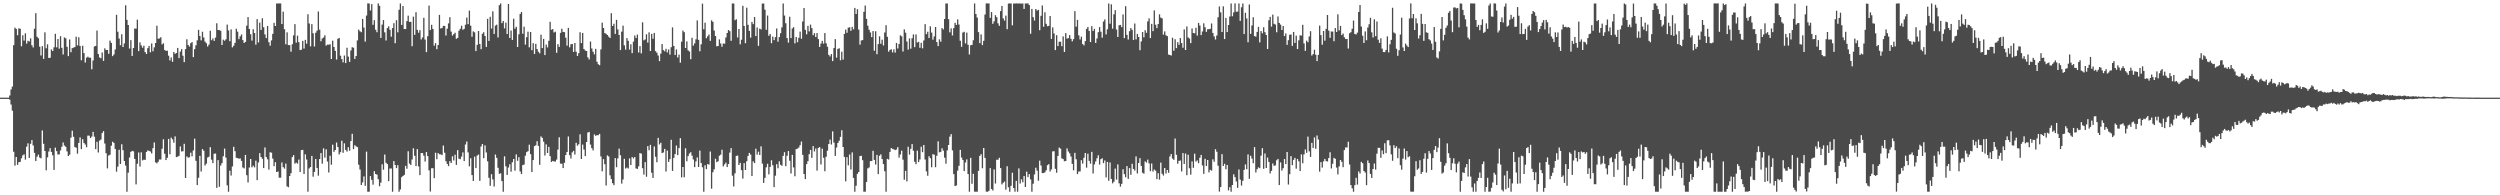 <svg xmlns="http://www.w3.org/2000/svg" width="1920" height="150"><path d="M0 75.000h1v1.000H0zM1 75.000h1v1.000H1zM2 75.000h1v1.000H2zM3 75.000h1v1.000H3zM4 75.000h1v1.000H4zM5 75.000h1v1.000H5zM6 75.000h1v1.000H6zM7 73.357h1v3.197H7zM8 68.726h1v11.542H8zM9 66.451h1v18.566H9zM10 34.730h1v81.785H10zM11 21.244h1v105.942H11zM12 22.230h1v98.347H12zM13 27.081h1v99.559H13zM14 21.782h1v102.786H14zM15 22.049h1v102.242H15zM16 35.556h1v86.027H16zM17 27.076h1v92.288H17zM18 31.161h1v87.348H18zM19 25.574h1v97.022H19zM20 33.497h1v79.219H20zM21 31.328h1v78.749H21zM22 31.856h1v89.429H22zM23 29.490h1v80.952H23zM24 34.764h1v72.803H24zM25 36.430h1v75.275H25zM26 22.091h1v95.292H26zM27 10.137h1v113.570H27zM28 28.224h1v92.104H28zM29 29.403h1v89.336H29zM30 35.850h1v85.150H30zM31 42.601h1v79.003H31zM32 35.497h1v64.706H32zM33 45.192h1v65.234H33zM34 24.808h1v91.172H34zM35 37.077h1v93.722H35zM36 34.046h1v86.833H36zM37 44.536h1v71.868H37zM38 44.363h1v69.412H38zM39 37.926h1v78.763H39zM40 39.168h1v80.112H40zM41 36.335h1v94.194H41zM42 25.937h1v87.472H42zM43 36.351h1v79.716H43zM44 29.952h1v88.699H44zM45 37.360h1v81.235H45zM46 27.788h1v87.771H46zM47 36.717h1v75.982H47zM48 41.836h1v67.568H48zM49 28.765h1v83.014H49zM50 29.413h1v83.306H50zM51 35.943h1v80.343H51zM52 43.087h1v76.707H52zM53 30.300h1v88.480H53zM54 40.095h1v65.656H54zM55 36.960h1v63.452H55zM56 36.542h1v68.543H56zM57 36.167h1v76.780H57zM58 28.178h1v85.229H58zM59 34.850h1v83.172H59zM60 28.654h1v81.137H60zM61 35.269h1v70.236H61zM62 46.290h1v68.257H62zM63 35.139h1v71.757H63zM64 40.825h1v68.924H64zM65 48.036h1v62.967H65zM66 44.300h1v68.810H66zM67 43.531h1v60.611H67zM68 44.293h1v59.900H68zM69 44.293h1v61.729H69zM70 53.205h1v51.702H70zM71 46.416h1v54.846H71zM72 35.674h1v69.294H72zM73 35.302h1v79.250H73zM74 23.428h1v85.461H74zM75 41.448h1v75.646H75zM76 44.090h1v63.888H76zM77 44.758h1v62.402H77zM78 40.282h1v61.919H78zM79 46.749h1v53.984H79zM80 37.134h1v73.117H80zM81 38.458h1v79.252H81zM82 38.415h1v90.902H82zM83 41.311h1v78.132H83zM84 31.159h1v87.686H84zM85 32.904h1v79.010H85zM86 43.129h1v65.728H86zM87 41.850h1v67.871H87zM88 37.985h1v76.417H88zM89 11.384h1v120.446H89zM90 24.354h1v103.601H90zM91 29.575h1v85.466H91zM92 34.737h1v91.217H92zM93 26.302h1v84.499H93zM94 36.073h1v79.301H94zM95 33.327h1v90.335H95zM96 4.022h1v123.181H96zM97 15.264h1v131.972H97zM98 19.175h1v113.435H98zM99 37.285h1v83.713H99zM100 30.833h1v85.820H100zM101 42.980h1v72.884H101zM102 36.861h1v79.338H102zM103 21.933h1v100.116H103zM104 21.996h1v119.647H104zM105 15.110h1v110.634H105zM106 39.261h1v77.827H106zM107 32.563h1v95.356H107zM108 34.912h1v82.098H108zM109 36.666h1v86.543H109zM110 35.133h1v87.480H110zM111 40.010h1v82.785H111zM112 41.472h1v75.194H112zM113 37.018h1v78.508H113zM114 35.300h1v80.565H114zM115 40.196h1v76.168H115zM116 33.369h1v84.513H116zM117 39.356h1v74.483H117zM118 36.351h1v73.063H118zM119 33.014h1v91.692H119zM120 19.749h1v105.711H120zM121 29.731h1v94.480H121zM122 29.503h1v92.981H122zM123 28.565h1v93.953H123zM124 34.106h1v80.119H124zM125 33.215h1v73.724H125zM126 38.329h1v79.746H126zM127 39.041h1v83.908H127zM128 38.900h1v82.299H128zM129 42.777h1v63.899H129zM130 46.369h1v72.064H130zM131 44.075h1v61.612H131zM132 47.439h1v59.570H132zM133 39.924h1v69.627H133zM134 41.362h1v63.396H134zM135 40.725h1v79.947H135zM136 36.823h1v83.519H136zM137 44.668h1v75.002H137zM138 39.617h1v72.843H138zM139 37.738h1v78.564H139zM140 42.818h1v73.341H140zM141 47.720h1v62.737H141zM142 37.725h1v98.963H142zM143 30.163h1v89.990H143zM144 34.497h1v86.616H144zM145 35.751h1v85.032H145zM146 33.202h1v84.028H146zM147 32.320h1v87.755H147zM148 43.853h1v71.704H148zM149 37.783h1v68.724H149zM150 34.821h1v88.693H150zM151 30.984h1v111.138H151zM152 22.948h1v113.547H152zM153 27.603h1v92.122H153zM154 30.991h1v100.770H154zM155 24.369h1v90.146H155zM156 28.764h1v87.005H156zM157 31.956h1v95.175H157zM158 33.241h1v92.470H158zM159 35.757h1v85.211H159zM160 34.255h1v86.062H160zM161 23.600h1v89.439H161zM162 30.853h1v91.771H162zM163 29.520h1v95.788H163zM164 31.370h1v86.683H164zM165 28.859h1v89.065H165zM166 17.858h1v126.422H166zM167 23.043h1v99.916H167zM168 23.136h1v120.339H168zM169 23.599h1v103.529H169zM170 34.563h1v90.721H170zM171 30.485h1v89.542H171zM172 31.285h1v82.840H172zM173 30.195h1v90.865H173zM174 18.880h1v123.456H174zM175 23.348h1v123.890H175zM176 31.661h1v99.477H176zM177 22.583h1v112.217H177zM178 36.404h1v91.462H178zM179 35.137h1v77.591H179zM180 32.911h1v83.218H180zM181 22.082h1v99.092H181zM182 24.312h1v97.135H182zM183 30.038h1v91.876H183zM184 27.898h1v93.745H184zM185 26.488h1v97.052H185zM186 30.751h1v97.861H186zM187 32.952h1v96.395H187zM188 32.155h1v86.838H188zM189 19.694h1v114.864H189zM190 13.111h1v127.031H190zM191 22.272h1v106.417H191zM192 26.278h1v95.844H192zM193 31.164h1v97.326H193zM194 22.460h1v104.835H194zM195 25.322h1v103.222H195zM196 34.316h1v89.095H196zM197 14.716h1v123.623H197zM198 32.547h1v92.239H198zM199 17.345h1v100.273H199zM200 22.988h1v97.573H200zM201 14.053h1v107.879H201zM202 20.875h1v108.203H202zM203 26.397h1v86.868H203zM204 29.229h1v91.392H204zM205 19.946h1v102.419H205zM206 32.389h1v97.851H206zM207 35.057h1v81.860H207zM208 31.041h1v86.230H208zM209 25.993h1v95.802H209zM210 17.495h1v110.151H210zM211 19.986h1v104.605H211zM212 2.735h1v129.349H212zM213 2.638h1v129.110H213zM214 2.633h1v133.889H214zM215 2.642h1v133.828H215zM216 18.487h1v106.287H216zM217 8.970h1v119.366H217zM218 22.416h1v107.055H218zM219 33.973h1v91.676H219zM220 24.823h1v118.315H220zM221 34.590h1v109.234H221zM222 34.653h1v100.527H222zM223 39.686h1v93.340H223zM224 33.934h1v86.729H224zM225 27.169h1v91.984H225zM226 18.554h1v107.126H226zM227 32.785h1v92.098H227zM228 27.373h1v98.294H228zM229 32.383h1v90.173H229zM230 38.469h1v93.683H230zM231 38.170h1v77.118H231zM232 31.408h1v83.708H232zM233 37.262h1v96.348H233zM234 30.612h1v87.896H234zM235 33.537h1v88.962H235zM236 10.968h1v136.218H236zM237 18.007h1v111.303H237zM238 35.601h1v92.720H238zM239 18.553h1v101.209H239zM240 25.549h1v110.126H240zM241 35.696h1v96.362H241zM242 25.150h1v96.962H242zM243 23.508h1v105.473H243zM244 8.798h1v126.095H244zM245 22.808h1v99.343H245zM246 31.692h1v85.858H246zM247 29.530h1v96.144H247zM248 28.759h1v85.184H248zM249 27.072h1v94.036H249zM250 35.004h1v79.703H250zM251 34.248h1v89.818H251zM252 34.283h1v98.169H252zM253 34.001h1v85.624H253zM254 45.337h1v81.192H254zM255 31.221h1v79.909H255zM256 36.102h1v80.515H256zM257 39.088h1v76.113H257zM258 45.737h1v63.706H258zM259 29.743h1v83.153H259zM260 29.156h1v89.454H260zM261 42.761h1v74.121H261zM262 45.380h1v62.722H262zM263 47.869h1v69.488H263zM264 42.675h1v67.409H264zM265 48.448h1v66.631H265zM266 36.645h1v79.797H266zM267 43.455h1v69.594H267zM268 47.499h1v68.240H268zM269 38.753h1v69.588H269zM270 36.235h1v66.529H270zM271 36.636h1v77.883H271zM272 45.246h1v66.261H272zM273 42.985h1v69.436H273zM274 31.019h1v81.977H274zM275 22.751h1v103.773H275zM276 23.992h1v106.210H276zM277 24.744h1v117.380H277zM278 14.553h1v125.539H278zM279 21.129h1v114.322H279zM280 31.968h1v110.705H280zM281 11.934h1v104.471H281zM282 2.634h1v144.623H282zM283 2.645h1v144.619H283zM284 8.015h1v127.262H284zM285 3.188h1v134.903H285zM286 19.072h1v122.777H286zM287 15.510h1v115.984H287zM288 22.860h1v110.760H288zM289 24.743h1v109.426H289zM290 2.634h1v135.001H290zM291 4.437h1v138.608H291zM292 29.119h1v111.130H292zM293 18.878h1v107.284H293zM294 15.390h1v114.977H294zM295 24.822h1v93.885H295zM296 31.100h1v93.953H296zM297 21.563h1v104.507H297zM298 20.210h1v118.891H298zM299 22.902h1v106.547H299zM300 28.136h1v101.270H300zM301 21.557h1v125.701H301zM302 17.825h1v105.889H302zM303 33.191h1v93.536H303zM304 15.498h1v113.652H304zM305 24.818h1v102.058H305zM306 7.487h1v139.761H306zM307 2.662h1v142.856H307zM308 19.161h1v116.930H308zM309 4.632h1v130.548H309zM310 22.278h1v112.040H310zM311 22.343h1v105.052H311zM312 16.237h1v113.331H312zM313 12.027h1v104.144H313zM314 16.840h1v108.795H314zM315 16.745h1v109.991H315zM316 35.470h1v87.005H316zM317 12.804h1v101.047H317zM318 26.750h1v92.919H318zM319 9.385h1v118.135H319zM320 22.929h1v91.611H320zM321 25.116h1v102.698H321zM322 23.129h1v111.348H322zM323 30.289h1v87.242H323zM324 28.798h1v88.736H324zM325 13.694h1v105.873H325zM326 30.427h1v93.630H326zM327 40.047h1v76.725H327zM328 27.822h1v92.014H328zM329 4.298h1v126.525H329zM330 23.078h1v124.042H330zM331 19.072h1v110.157H331zM332 22.224h1v106.947H332zM333 35.083h1v101.742H333zM334 33.135h1v84.163H334zM335 37.778h1v84.483H335zM336 34.545h1v83.029H336zM337 11.441h1v107.039H337zM338 21.857h1v96.677H338zM339 21.578h1v97.558H339zM340 19.888h1v91.859H340zM341 19.927h1v97.358H341zM342 27.307h1v96.472H342zM343 22.005h1v103.885H343zM344 17.963h1v109.645H344zM345 13.184h1v110.564H345zM346 24.280h1v100.934H346zM347 27.361h1v92.715H347zM348 26.189h1v97.068H348zM349 25.119h1v93.708H349zM350 29.794h1v96.802H350zM351 29.091h1v86.219H351zM352 23.590h1v98.337H352zM353 22.125h1v100.145H353zM354 19.776h1v100.487H354zM355 22.821h1v94.232H355zM356 22.164h1v101.515H356zM357 19.003h1v92.022H357zM358 13.527h1v95.171H358zM359 18.524h1v98.502H359zM360 8.118h1v119.615H360zM361 19.733h1v101.817H361zM362 28.216h1v106.259H362zM363 24.109h1v114.915H363zM364 24.826h1v95.501H364zM365 39.201h1v89.876H365zM366 34.435h1v85.088H366zM367 23.821h1v94.877H367zM368 33.786h1v105.114H368zM369 37.771h1v74.699H369zM370 25.928h1v84.676H370zM371 24.764h1v96.734H371zM372 27.624h1v84.045H372zM373 36.047h1v81.062H373zM374 14.485h1v109.410H374zM375 31.432h1v105.102H375zM376 12.902h1v129.790H376zM377 21.899h1v111.893H377zM378 8.726h1v129.038H378zM379 26.041h1v117.204H379zM380 19.655h1v99.002H380zM381 18.965h1v102.285H381zM382 28.780h1v100.104H382zM383 4.016h1v129.448H383zM384 2.641h1v130.457H384zM385 17.777h1v121.322H385zM386 16.117h1v131.130H386zM387 21.809h1v98.255H387zM388 17.379h1v110.377H388zM389 26.114h1v108.247H389zM390 3.053h1v125.604H390zM391 29.110h1v97.029H391zM392 23.452h1v108.370H392zM393 30.656h1v93.975H393zM394 14.368h1v107.745H394zM395 22.004h1v109.050H395zM396 20.560h1v98.032H396zM397 36.091h1v87.415H397zM398 26.318h1v94.418H398zM399 10.700h1v120.988H399zM400 9.192h1v124.502H400zM401 25.889h1v100.924H401zM402 20.495h1v105.849H402zM403 34.229h1v85.349H403zM404 28.571h1v88.273H404zM405 24.301h1v91.833H405zM406 36.371h1v74.731H406zM407 24.597h1v93.768H407zM408 38.563h1v93.561H408zM409 33.168h1v89.759H409zM410 41.412h1v70.803H410zM411 33.614h1v78.025H411zM412 37.664h1v70.837H412zM413 39.739h1v72.304H413zM414 40.938h1v85.645H414zM415 26.639h1v78.135H415zM416 36.896h1v68.993H416zM417 29.838h1v78.889H417zM418 42.301h1v77.142H418zM419 34.264h1v76.649H419zM420 36.404h1v81.079H420zM421 31.330h1v81.449H421zM422 16.752h1v103.150H422zM423 22.812h1v101.556H423zM424 22.302h1v101.307H424zM425 24.908h1v99.063H425zM426 24.296h1v99.806H426zM427 40.574h1v82.009H427zM428 33.887h1v81.006H428zM429 35.991h1v69.448H429zM430 25.226h1v100.426H430zM431 22.067h1v103.675H431zM432 24.521h1v104.557H432zM433 24.687h1v100.352H433zM434 28.904h1v90.177H434zM435 35.047h1v81.712H435zM436 21.424h1v83.386H436zM437 36.348h1v82.850H437zM438 33.989h1v87.756H438zM439 33.719h1v83.284H439zM440 39.889h1v75.987H440zM441 33.009h1v85.682H441zM442 39.712h1v69.947H442zM443 42.972h1v68.918H443zM444 40.811h1v69.962H444zM445 24.747h1v78.404H445zM446 33.060h1v89.038H446zM447 25.291h1v85.769H447zM448 37.608h1v77.233H448zM449 38.835h1v81.068H449zM450 39.172h1v69.875H450zM451 44.019h1v57.758H451zM452 45.645h1v55.668H452zM453 31.893h1v79.157H453zM454 37.206h1v76.548H454zM455 39.754h1v75.745H455zM456 41.792h1v61.446H456zM457 37.507h1v66.786H457zM458 47.436h1v56.338H458zM459 49.375h1v54.454H459zM460 50.073h1v52.743H460zM461 37.959h1v82.220H461zM462 17.426h1v114.170H462zM463 21.508h1v100.695H463zM464 25.401h1v100.699H464zM465 25.942h1v116.568H465zM466 26.878h1v92.477H466zM467 28.152h1v91.997H467zM468 29.203h1v105.474H468zM469 10.133h1v127.406H469zM470 19.961h1v120.751H470zM471 18.221h1v124.017H471zM472 26.062h1v95.318H472zM473 15.242h1v113.157H473zM474 22.560h1v99.072H474zM475 26.831h1v87.279H475zM476 38.444h1v80.781H476zM477 24.333h1v116.649H477zM478 19.709h1v118.125H478zM479 34.817h1v87.124H479zM480 38.168h1v91.269H480zM481 29.265h1v99.421H481zM482 31.370h1v98.028H482zM483 38.079h1v83.590H483zM484 33.977h1v92.729H484zM485 40.796h1v79.807H485zM486 31.943h1v89.733H486zM487 27.267h1v93.320H487zM488 29.222h1v100.088H488zM489 26.557h1v103.198H489zM490 40.276h1v87.492H490zM491 35.395h1v82.167H491zM492 41.029h1v77.004H492zM493 17.168h1v111.999H493zM494 30.967h1v103.138H494zM495 30.318h1v94.222H495zM496 26.308h1v109.420H496zM497 32.742h1v79.502H497zM498 24.815h1v90.571H498zM499 39.152h1v72.112H499zM500 25.999h1v106.683H500zM501 29.771h1v106.866H501zM502 25.300h1v87.203H502zM503 39.288h1v81.070H503zM504 40.489h1v84.122H504zM505 42.644h1v63.250H505zM506 46.943h1v64.003H506zM507 41.163h1v68.476H507zM508 33.832h1v83.700H508zM509 38.515h1v78.596H509zM510 39.433h1v74.889H510zM511 37.478h1v94.255H511zM512 40.238h1v75.402H512zM513 37.978h1v86.403H513zM514 41.919h1v80.344H514zM515 36.245h1v71.140H515zM516 21.026h1v110.245H516zM517 35.290h1v85.964H517zM518 42.238h1v76.099H518zM519 37.935h1v73.842H519zM520 44.156h1v74.987H520zM521 41.951h1v71.838H521zM522 48.127h1v57.964H522zM523 32.031h1v104.198H523zM524 23.436h1v104.832H524zM525 24.742h1v111.391H525zM526 36.850h1v77.013H526zM527 31.817h1v92.028H527zM528 38.658h1v81.262H528zM529 39.591h1v78.300H529zM530 45.444h1v71.460H530zM531 29.032h1v90.546H531zM532 35.011h1v87.473H532zM533 33.343h1v95.037H533zM534 30.228h1v93.723H534zM535 15.669h1v105.265H535zM536 30.618h1v97.651H536zM537 39.347h1v76.330H537zM538 34.001h1v91.215H538zM539 2.829h1v125.643H539zM540 22.482h1v124.771H540zM541 17.430h1v109.495H541zM542 29.367h1v100.537H542zM543 27.845h1v98.169H543zM544 26.535h1v99.884H544zM545 31.391h1v84.971H545zM546 15.608h1v129.298H546zM547 16.720h1v115.585H547zM548 23.427h1v106.640H548zM549 27.635h1v94.270H549zM550 35.519h1v89.001H550zM551 35.352h1v88.530H551zM552 30.238h1v89.372H552zM553 33.391h1v85.415H553zM554 35.901h1v79.076H554zM555 33.415h1v94.375H555zM556 33.590h1v92.673H556zM557 28.786h1v96.073H557zM558 25.345h1v102.963H558zM559 23.064h1v102.939H559zM560 23.941h1v93.251H560zM561 31.343h1v82.418H561zM562 2.648h1v132.252H562zM563 2.637h1v140.551H563zM564 15.508h1v117.590H564zM565 14.771h1v104.996H565zM566 28.760h1v90.697H566zM567 22.293h1v104.442H567zM568 34.033h1v91.067H568zM569 30.533h1v100.177H569zM570 4.444h1v132.718H570zM571 19.928h1v105.372H571zM572 33.183h1v97.352H572zM573 5.904h1v117.969H573zM574 19.055h1v100.705H574zM575 23.705h1v93.757H575zM576 28.853h1v89.870H576zM577 16.822h1v118.391H577zM578 18.520h1v105.412H578zM579 13.051h1v112.192H579zM580 27.724h1v86.502H580zM581 21.107h1v97.647H581zM582 35.232h1v81.235H582zM583 22.010h1v97.038H583zM584 22.579h1v89.814H584zM585 2.697h1v122.942H585zM586 2.699h1v137.811H586zM587 7.401h1v129.212H587zM588 22.894h1v105.595H588zM589 11.942h1v113.859H589zM590 27.503h1v106.412H590zM591 26.186h1v102.031H591zM592 33.183h1v89.891H592zM593 28.121h1v98.783H593zM594 30.832h1v112.881H594zM595 28.519h1v106.377H595zM596 21.856h1v104.249H596zM597 31.994h1v97.240H597zM598 28.451h1v95.468H598zM599 25.545h1v100.983H599zM600 21.015h1v106.341H600zM601 2.655h1v117.074H601zM602 11.927h1v104.985H602zM603 17.867h1v109.776H603zM604 29.258h1v90.366H604zM605 32.706h1v83.338H605zM606 12.870h1v110.595H606zM607 29.239h1v103.997H607zM608 21.878h1v97.043H608zM609 20.874h1v107.673H609zM610 33.349h1v102.000H610zM611 28.392h1v86.134H611zM612 32.386h1v81.749H612zM613 29.054h1v84.272H613zM614 24.261h1v87.185H614zM615 29.723h1v78.997H615zM616 16.470h1v102.448H616zM617 6.146h1v127.491H617zM618 22.921h1v114.626H618zM619 26.315h1v99.740H619zM620 19.796h1v103.979H620zM621 24.103h1v94.334H621zM622 18.913h1v96.215H622zM623 21.599h1v99.649H623zM624 27.047h1v85.120H624zM625 25.473h1v90.827H625zM626 28.424h1v85.638H626zM627 25.380h1v105.645H627zM628 30.066h1v83.490H628zM629 36.034h1v76.969H629zM630 33.473h1v92.843H630zM631 31.408h1v82.748H631zM632 33.482h1v87.658H632zM633 25.409h1v106.127H633zM634 33.210h1v87.167H634zM635 35.892h1v79.822H635zM636 42.163h1v68.450H636zM637 43.354h1v63.868H637zM638 41.542h1v69.474H638zM639 46.902h1v54.032H639zM640 36.893h1v72.604H640zM641 30.058h1v89.713H641zM642 44.247h1v69.070H642zM643 37.594h1v72.209H643zM644 37.071h1v71.020H644zM645 46.281h1v58.812H645zM646 39.667h1v60.392H646zM647 45.781h1v67.114H647zM648 26.063h1v94.483H648zM649 22.748h1v116.516H649zM650 25.147h1v95.605H650zM651 21.254h1v105.743H651zM652 20.918h1v97.788H652zM653 23.645h1v106.539H653zM654 20.654h1v96.369H654zM655 22.544h1v114.067H655zM656 6.113h1v141.145H656zM657 10.750h1v131.870H657zM658 7.078h1v126.454H658zM659 22.725h1v109.363H659zM660 34.308h1v85.535H660zM661 31.065h1v88.611H661zM662 30.761h1v92.279H662zM663 9.070h1v138.164H663zM664 4.232h1v142.983H664zM665 14.476h1v125.264H665zM666 19.777h1v109.542H666zM667 22.835h1v105.799H667zM668 24.955h1v98.800H668zM669 28.518h1v95.164H669zM670 23.858h1v91.958H670zM671 38.964h1v83.860H671zM672 24.013h1v102.330H672zM673 41.618h1v77.387H673zM674 33.910h1v99.810H674zM675 27.908h1v91.737H675zM676 33.600h1v84.923H676zM677 30.476h1v91.689H677zM678 34.932h1v91.135H678zM679 24.914h1v106.642H679zM680 19.375h1v127.873H680zM681 28.281h1v93.707H681zM682 39.656h1v82.887H682zM683 38.360h1v78.337H683zM684 37.841h1v75.879H684zM685 40.246h1v74.081H685zM686 37.872h1v76.846H686zM687 40.420h1v74.898H687zM688 32.989h1v81.860H688zM689 37.204h1v75.826H689zM690 33.806h1v87.261H690zM691 27.141h1v91.480H691zM692 27.895h1v87.821H692zM693 39.565h1v83.038H693zM694 22.561h1v115.452H694zM695 25.097h1v106.147H695zM696 31.888h1v107.446H696zM697 38.105h1v74.573H697zM698 29.473h1v89.253H698zM699 37.396h1v76.909H699zM700 29.363h1v81.270H700zM701 26.437h1v89.325H701zM702 36.197h1v88.029H702zM703 26.442h1v99.688H703zM704 32.632h1v83.080H704zM705 32.087h1v92.359H705zM706 36.731h1v85.751H706zM707 32.887h1v79.820H707zM708 37.123h1v79.776H708zM709 31.093h1v80.244H709zM710 18.531h1v103.969H710zM711 26.203h1v105.425H711zM712 24.381h1v110.606H712zM713 29.199h1v90.807H713zM714 20.240h1v101.270H714zM715 25.019h1v103.431H715zM716 30.478h1v87.887H716zM717 27.943h1v90.871H717zM718 20.728h1v107.679H718zM719 32.285h1v87.372H719zM720 35.394h1v73.154H720zM721 30.216h1v86.784H721zM722 31.986h1v84.652H722zM723 21.545h1v92.343H723zM724 22.574h1v93.147H724zM725 14.574h1v106.516H725zM726 2.691h1v123.022H726zM727 2.686h1v112.826H727zM728 14.754h1v96.582H728zM729 24.828h1v80.109H729zM730 21.828h1v81.175H730zM731 27.240h1v88.249H731zM732 21.589h1v112.142H732zM733 17.503h1v125.387H733zM734 19.133h1v123.317H734zM735 14.890h1v116.112H735zM736 18.845h1v108.492H736zM737 31.284h1v83.829H737zM738 35.949h1v85.011H738zM739 24.968h1v97.874H739zM740 24.448h1v106.916H740zM741 33.340h1v91.422H741zM742 25.049h1v97.373H742zM743 34.432h1v99.253H743zM744 41.842h1v105.420H744zM745 34.773h1v86.479H745zM746 34.457h1v106.714H746zM747 30.932h1v102.570H747zM748 2.645h1v144.564H748zM749 10.736h1v136.528H749zM750 13.473h1v133.752H750zM751 24.686h1v106.516H751zM752 33.121h1v86.620H752zM753 26.415h1v92.033H753zM754 34.677h1v94.572H754zM755 31.330h1v82.314H755zM756 11.165h1v110.106H756zM757 2.632h1v144.576H757zM758 2.653h1v144.606H758zM759 2.632h1v143.929H759zM760 13.730h1v115.381H760zM761 9.259h1v135.897H761zM762 18.301h1v128.042H762zM763 16.386h1v113.705H763zM764 11.661h1v129.315H764zM765 13.211h1v109.442H765zM766 17.910h1v104.784H766zM767 19.837h1v101.364H767zM768 8.545h1v120.519H768zM769 4.543h1v137.096H769zM770 14.126h1v126.211H770zM771 15.843h1v123.552H771zM772 11.998h1v133.692H772zM773 22.431h1v105.281H773zM774 2.731h1v141.114H774zM775 2.641h1v144.592H775zM776 2.672h1v140.005H776zM777 19.433h1v113.213H777zM778 2.704h1v141.684H778zM779 2.687h1v144.527H779zM780 2.629h1v136.278H780zM781 2.649h1v144.591H781zM782 2.676h1v126.648H782zM783 2.682h1v138.288H783zM784 2.761h1v134.959H784zM785 2.648h1v137.326H785zM786 6.877h1v128.303H786zM787 2.650h1v140.980H787zM788 2.636h1v129.224H788zM789 2.628h1v133.414H789zM790 3.870h1v129.856H790zM791 25.932h1v111.823H791zM792 6.875h1v140.374H792zM793 13.166h1v127.921H793zM794 15.794h1v118.129H794zM795 6.921h1v121.892H795zM796 8.132h1v122.944H796zM797 7.597h1v131.215H797zM798 23.193h1v100.179H798zM799 12.148h1v114.975H799zM800 4.178h1v128.716H800zM801 20.556h1v112.337H801zM802 9.432h1v122.875H802zM803 18.284h1v112.552H803zM804 20.190h1v106.704H804zM805 19.880h1v106.164H805zM806 12.266h1v119.459H806zM807 29.885h1v100.189H807zM808 21.061h1v95.238H808zM809 25.677h1v90.437H809zM810 38.471h1v91.154H810zM811 27.010h1v105.638H811zM812 35.394h1v84.374H812zM813 32.015h1v81.350H813zM814 32.061h1v82.111H814zM815 35.495h1v86.136H815zM816 27.958h1v94.248H816zM817 39.871h1v83.973H817zM818 25.417h1v98.214H818zM819 29.624h1v84.321H819zM820 29.289h1v87.065H820zM821 26.928h1v90.841H821zM822 29.798h1v90.444H822zM823 31.745h1v94.098H823zM824 30.061h1v100.742H824zM825 8.545h1v108.869H825zM826 20.489h1v101.840H826zM827 15.265h1v118.456H827zM828 27.149h1v104.574H828zM829 30.320h1v101.333H829zM830 28.153h1v94.858H830zM831 33.802h1v91.819H831zM832 34.865h1v86.287H832zM833 31.576h1v85.944H833zM834 22.148h1v106.617H834zM835 20.681h1v97.397H835zM836 23.778h1v99.783H836zM837 32.302h1v93.405H837zM838 20.122h1v96.488H838zM839 23.823h1v109.398H839zM840 22.195h1v104.045H840zM841 32.963h1v91.033H841zM842 29.557h1v91.970H842zM843 24.752h1v94.483H843zM844 20.862h1v105.508H844zM845 24.383h1v97.898H845zM846 28.944h1v92.598H846zM847 16.562h1v108.721H847zM848 14.899h1v108.323H848zM849 26.405h1v109.862H849zM850 22.494h1v101.869H850zM851 2.672h1v136.145H851zM852 18.202h1v106.595H852zM853 3.351h1v134.052H853zM854 22.020h1v118.800H854zM855 10.997h1v128.558H855zM856 7.782h1v121.722H856zM857 22.678h1v115.277H857zM858 28.402h1v97.873H858zM859 19.420h1v121.364H859zM860 19.135h1v124.207H860zM861 20.852h1v120.372H861zM862 11.094h1v118.892H862zM863 29.275h1v104.448H863zM864 4.770h1v131.367H864zM865 26.762h1v100.800H865zM866 30.375h1v106.975H866zM867 23.961h1v105.175H867zM868 21.561h1v112.708H868zM869 22.951h1v102.843H869zM870 30.647h1v99.102H870zM871 18.092h1v112.893H871zM872 30.238h1v89.878H872zM873 26.037h1v107.176H873zM874 28.409h1v96.764H874zM875 38.531h1v82.922H875zM876 31.800h1v95.635H876zM877 24.594h1v108.062H877zM878 28.647h1v104.707H878zM879 23.169h1v100.761H879zM880 25.179h1v99.681H880zM881 16.457h1v106.105H881zM882 14.088h1v111.391H882zM883 29.210h1v102.278H883zM884 18.318h1v107.266H884zM885 23.935h1v107.857H885zM886 7.989h1v122.212H886zM887 19.014h1v112.076H887zM888 21.601h1v116.045H888zM889 18.506h1v114.508H889zM890 10.982h1v126.949H890zM891 13.517h1v111.383H891zM892 14.106h1v119.314H892zM893 26.597h1v108.229H893zM894 24.126h1v104.894H894zM895 27.076h1v106.205H895zM896 27.770h1v102.788H896zM897 41.869h1v90.831H897zM898 42.217h1v77.928H898zM899 42.664h1v75.597H899zM900 28.975h1v92.842H900zM901 38.975h1v83.820H901zM902 30.135h1v76.284H902zM903 36.953h1v81.948H903zM904 32.344h1v93.405H904zM905 34.394h1v89.139H905zM906 29.251h1v94.049H906zM907 33.065h1v98.633H907zM908 36.660h1v80.903H908zM909 22.567h1v103.330H909zM910 38.407h1v79.501H910zM911 20.317h1v114.247H911zM912 28.697h1v90.146H912zM913 29.579h1v99.661H913zM914 33.120h1v101.031H914zM915 21.860h1v102.113H915zM916 25.355h1v103.512H916zM917 25.575h1v92.461H917zM918 21.354h1v102.740H918zM919 27.333h1v95.869H919zM920 17.554h1v107.773H920zM921 19.632h1v101.486H921zM922 26.957h1v92.047H922zM923 24.155h1v102.925H923zM924 17.936h1v115.579H924zM925 20.943h1v101.006H925zM926 24.483h1v103.053H926zM927 22.479h1v100.402H927zM928 22.367h1v110.051H928zM929 22.121h1v108.272H929zM930 18.025h1v113.051H930zM931 25.274h1v97.094H931zM932 27.939h1v96.267H932zM933 30.374h1v84.229H933zM934 27.304h1v89.207H934zM935 13.257h1v113.985H935zM936 4.970h1v142.171H936zM937 9.462h1v134.217H937zM938 24.597h1v93.768H938zM939 4.854h1v122.633H939zM940 30.025h1v95.790H940zM941 13.752h1v116.236H941zM942 24.642h1v102.095H942zM943 19.208h1v127.043H943zM944 12.699h1v131.061H944zM945 2.671h1v144.597H945zM946 12.516h1v129.545H946zM947 9.497h1v124.403H947zM948 2.632h1v133.416H948zM949 9.001h1v130.389H949zM950 8.901h1v135.366H950zM951 2.678h1v127.492H951zM952 16.046h1v121.886H952zM953 5.591h1v136.974H953zM954 2.642h1v136.209H954zM955 26.153h1v104.303H955zM956 9.823h1v116.497H956zM957 14.168h1v115.795H957zM958 32.461h1v86.113H958zM959 3.412h1v133.887H959zM960 26.011h1v93.596H960zM961 19.543h1v102.222H961zM962 13.270h1v112.070H962zM963 27.710h1v85.293H963zM964 28.160h1v104.312H964zM965 24.532h1v105.420H965zM966 20.609h1v107.910H966zM967 32.547h1v96.651H967zM968 23.877h1v95.690H968zM969 25.610h1v88.200H969zM970 20.949h1v108.711H970zM971 24.713h1v93.165H971zM972 26.903h1v102.122H972zM973 37.607h1v83.416H973zM974 15.559h1v108.787H974zM975 12.943h1v120.261H975zM976 20.425h1v110.823H976zM977 11.200h1v114.336H977zM978 18.254h1v109.114H978zM979 18.825h1v108.133H979zM980 24.775h1v98.292H980zM981 12.644h1v109.435H981zM982 17.603h1v124.526H982zM983 18.869h1v105.839H983zM984 23.043h1v107.961H984zM985 19.971h1v109.220H985zM986 27.685h1v94.483H986zM987 25.658h1v100.323H987zM988 34.452h1v82.298H988zM989 30.853h1v110.866H989zM990 26.711h1v107.096H990zM991 26.482h1v93.450H991zM992 35.235h1v91.662H992zM993 24.542h1v98.254H993zM994 32.960h1v88.294H994zM995 27.319h1v102.201H995zM996 37.685h1v84.433H996zM997 30.924h1v92.972H997zM998 27.080h1v104.277H998zM999 27.358h1v91.220H999zM1000 19.026h1v106.376H1000zM1001 33.307h1v85.297H1001zM1002 39.075h1v75.693H1002zM1003 31.252h1v86.090H1003zM1004 32.456h1v72.450H1004zM1005 28.023h1v88.198H1005zM1006 23.964h1v96.547H1006zM1007 42.627h1v67.075H1007zM1008 41.555h1v72.033H1008zM1009 38.211h1v67.292H1009zM1010 42.051h1v72.211H1010zM1011 46.913h1v57.133H1011zM1012 42.146h1v65.041H1012zM1013 19.648h1v112.215H1013zM1014 26.998h1v97.506H1014zM1015 34.289h1v94.415H1015zM1016 23.791h1v100.181H1016zM1017 31.253h1v90.782H1017zM1018 22.176h1v101.557H1018zM1019 11.518h1v112.517H1019zM1020 23.559h1v97.817H1020zM1021 29.023h1v87.893H1021zM1022 24.176h1v105.198H1022zM1023 24.269h1v101.526H1023zM1024 31.616h1v89.637H1024zM1025 21.573h1v100.397H1025zM1026 24.569h1v104.165H1026zM1027 11.019h1v122.927H1027zM1028 23.372h1v104.440H1028zM1029 19.872h1v103.030H1029zM1030 26.945h1v97.330H1030zM1031 25.728h1v102.666H1031zM1032 28.610h1v86.642H1032zM1033 29.997h1v83.207H1033zM1034 29.917h1v83.402H1034zM1035 37.272h1v71.584H1035zM1036 25.537h1v100.815H1036zM1037 24.753h1v117.398H1037zM1038 22.072h1v122.558H1038zM1039 15.751h1v131.518H1039zM1040 26.073h1v116.170H1040zM1041 26.463h1v110.105H1041zM1042 25.020h1v116.767H1042zM1043 9.155h1v122.545H1043zM1044 3.837h1v129.427H1044zM1045 20.400h1v103.921H1045zM1046 27.452h1v97.935H1046zM1047 33.006h1v98.304H1047zM1048 24.122h1v108.361H1048zM1049 30.922h1v111.330H1049zM1050 21.137h1v102.112H1050zM1051 18.660h1v106.575H1051zM1052 13.676h1v119.895H1052zM1053 24.842h1v111.808H1053zM1054 28.754h1v101.044H1054zM1055 14.850h1v110.727H1055zM1056 27.818h1v102.453H1056zM1057 16.467h1v101.545H1057zM1058 30.540h1v83.007H1058zM1059 32.942h1v80.569H1059zM1060 29.410h1v91.789H1060zM1061 37.343h1v78.204H1061zM1062 39.974h1v78.467H1062zM1063 40.054h1v69.986H1063zM1064 38.371h1v79.218H1064zM1065 27.936h1v79.891H1065zM1066 40.260h1v67.418H1066zM1067 34.014h1v77.667H1067zM1068 30.630h1v87.972H1068zM1069 5.948h1v117.552H1069zM1070 24.933h1v86.605H1070zM1071 25.723h1v88.029H1071zM1072 37.446h1v74.945H1072zM1073 42.838h1v78.683H1073zM1074 38.556h1v75.444H1074zM1075 26.544h1v100.344H1075zM1076 13.547h1v116.763H1076zM1077 36.437h1v85.375H1077zM1078 39.147h1v74.928H1078zM1079 33.491h1v89.086H1079zM1080 34.985h1v81.026H1080zM1081 36.172h1v84.560H1081zM1082 14.179h1v105.848H1082zM1083 2.630h1v144.542H1083zM1084 13.980h1v133.277H1084zM1085 10.729h1v136.437H1085zM1086 23.058h1v112.297H1086zM1087 14.100h1v109.716H1087zM1088 17.931h1v112.402H1088zM1089 29.580h1v99.791H1089zM1090 27.094h1v95.920H1090zM1091 10.655h1v122.913H1091zM1092 18.345h1v113.698H1092zM1093 31.411h1v90.474H1093zM1094 18.422h1v99.269H1094zM1095 24.839h1v107.715H1095zM1096 25.241h1v96.735H1096zM1097 30.081h1v85.958H1097zM1098 31.034h1v86.847H1098zM1099 33.498h1v97.026H1099zM1100 38.347h1v83.054H1100zM1101 20.795h1v94.284H1101zM1102 32.028h1v80.167H1102zM1103 44.118h1v72.700H1103zM1104 44.950h1v68.390H1104zM1105 39.484h1v66.645H1105zM1106 22.177h1v102.071H1106zM1107 13.041h1v120.266H1107zM1108 31.024h1v101.459H1108zM1109 26.775h1v100.436H1109zM1110 21.361h1v104.040H1110zM1111 19.617h1v90.534H1111zM1112 9.813h1v107.833H1112zM1113 8.401h1v112.784H1113zM1114 15.778h1v114.823H1114zM1115 24.723h1v100.738H1115zM1116 5.769h1v115.833H1116zM1117 5.687h1v120.065H1117zM1118 6.468h1v125.889H1118zM1119 6.116h1v119.574H1119zM1120 20.968h1v103.164H1120zM1121 2.658h1v144.585H1121zM1122 2.766h1v136.212H1122zM1123 7.563h1v124.781H1123zM1124 11.665h1v121.202H1124zM1125 14.837h1v113.738H1125zM1126 20.420h1v105.585H1126zM1127 28.882h1v106.707H1127zM1128 30.265h1v91.948H1128zM1129 2.638h1v132.968H1129zM1130 2.635h1v141.247H1130zM1131 2.690h1v144.569H1131zM1132 2.653h1v138.240H1132zM1133 15.353h1v131.913H1133zM1134 20.657h1v118.280H1134zM1135 19.117h1v117.469H1135zM1136 23.174h1v109.280H1136zM1137 19.167h1v117.560H1137zM1138 14.853h1v111.206H1138zM1139 25.292h1v98.767H1139zM1140 24.409h1v122.848H1140zM1141 17.918h1v125.715H1141zM1142 22.114h1v114.459H1142zM1143 4.191h1v143.076H1143zM1144 2.645h1v144.517H1144zM1145 12.661h1v131.608H1145zM1146 12.849h1v127.264H1146zM1147 2.624h1v130.041H1147zM1148 2.717h1v131.416H1148zM1149 8.085h1v133.985H1149zM1150 24.938h1v100.634H1150zM1151 23.422h1v90.773H1151zM1152 16.874h1v109.496H1152zM1153 13.412h1v132.317H1153zM1154 17.330h1v129.687H1154zM1155 5.094h1v129.685H1155zM1156 2.681h1v142.653H1156zM1157 20.413h1v110.794H1157zM1158 19.636h1v124.619H1158zM1159 15.141h1v122.126H1159zM1160 11.441h1v135.818H1160zM1161 14.318h1v126.513H1161zM1162 12.943h1v103.781H1162zM1163 20.608h1v103.866H1163zM1164 20.552h1v111.954H1164zM1165 5.433h1v135.694H1165zM1166 12.063h1v108.731H1166zM1167 26.161h1v114.669H1167zM1168 17.857h1v101.683H1168zM1169 26.205h1v93.830H1169zM1170 26.036h1v107.597H1170zM1171 22.152h1v104.351H1171zM1172 30.633h1v83.091H1172zM1173 20.452h1v92.548H1173zM1174 19.319h1v98.248H1174zM1175 23.386h1v87.840H1175zM1176 10.632h1v118.933H1176zM1177 8.434h1v123.627H1177zM1178 9.375h1v128.949H1178zM1179 12.148h1v120.177H1179zM1180 16.824h1v130.438H1180zM1181 24.644h1v116.752H1181zM1182 22.337h1v102.608H1182zM1183 20.021h1v110.634H1183zM1184 17.323h1v115.679H1184zM1185 15.401h1v131.866H1185zM1186 22.556h1v121.756H1186zM1187 15.240h1v109.161H1187zM1188 17.097h1v103.827H1188zM1189 25.826h1v100.645H1189zM1190 20.952h1v116.691H1190zM1191 28.014h1v107.029H1191zM1192 29.668h1v102.990H1192zM1193 32.316h1v96.487H1193zM1194 24.824h1v98.843H1194zM1195 28.415h1v89.251H1195zM1196 24.916h1v97.691H1196zM1197 36.026h1v77.268H1197zM1198 39.121h1v76.732H1198zM1199 22.613h1v113.295H1199zM1200 18.829h1v115.941H1200zM1201 20.770h1v119.647H1201zM1202 20.517h1v105.517H1202zM1203 21.136h1v121.507H1203zM1204 20.771h1v109.003H1204zM1205 21.290h1v95.683H1205zM1206 39.625h1v78.486H1206zM1207 31.374h1v102.992H1207zM1208 33.668h1v89.570H1208zM1209 28.375h1v87.161H1209zM1210 32.949h1v88.458H1210zM1211 36.654h1v87.392H1211zM1212 16.596h1v100.207H1212zM1213 32.012h1v90.210H1213zM1214 30.331h1v86.018H1214zM1215 38.389h1v78.713H1215zM1216 32.049h1v84.683H1216zM1217 32.513h1v85.599H1217zM1218 34.074h1v82.874H1218zM1219 29.239h1v104.320H1219zM1220 26.260h1v102.956H1220zM1221 25.740h1v111.513H1221zM1222 19.288h1v94.782H1222zM1223 23.593h1v109.333H1223zM1224 2.658h1v138.815H1224zM1225 2.681h1v138.858H1225zM1226 16.212h1v110.222H1226zM1227 15.358h1v104.088H1227zM1228 25.080h1v95.061H1228zM1229 21.528h1v104.825H1229zM1230 18.147h1v107.319H1230zM1231 27.526h1v92.195H1231zM1232 24.813h1v101.001H1232zM1233 19.239h1v110.158H1233zM1234 14.955h1v118.962H1234zM1235 24.041h1v102.858H1235zM1236 21.051h1v100.516H1236zM1237 26.992h1v93.813H1237zM1238 16.463h1v108.118H1238zM1239 10.717h1v125.103H1239zM1240 26.644h1v95.240H1240zM1241 28.320h1v89.902H1241zM1242 23.010h1v107.421H1242zM1243 33.785h1v82.855H1243zM1244 22.547h1v93.065H1244zM1245 19.593h1v100.589H1245zM1246 13.493h1v110.055H1246zM1247 2.637h1v139.561H1247zM1248 3.450h1v123.613H1248zM1249 15.371h1v127.190H1249zM1250 20.687h1v115.214H1250zM1251 18.904h1v106.779H1251zM1252 20.925h1v100.474H1252zM1253 13.351h1v114.240H1253zM1254 2.710h1v128.677H1254zM1255 12.298h1v117.249H1255zM1256 18.121h1v103.229H1256zM1257 28.974h1v91.403H1257zM1258 24.136h1v90.072H1258zM1259 29.047h1v91.159H1259zM1260 12.980h1v98.078H1260zM1261 20.396h1v117.190H1261zM1262 22.715h1v100.489H1262zM1263 17.384h1v95.491H1263zM1264 23.921h1v89.180H1264zM1265 18.893h1v96.937H1265zM1266 31.361h1v90.011H1266zM1267 32.446h1v89.655H1267zM1268 26.196h1v95.543H1268zM1269 7.662h1v112.347H1269zM1270 2.669h1v140.275H1270zM1271 2.652h1v144.581H1271zM1272 4.426h1v142.827H1272zM1273 7.065h1v140.172H1273zM1274 10.686h1v123.311H1274zM1275 15.343h1v129.470H1275zM1276 20.319h1v102.016H1276zM1277 18.945h1v116.254H1277zM1278 12.603h1v119.092H1278zM1279 2.701h1v125.882H1279zM1280 26.226h1v103.125H1280zM1281 17.459h1v112.825H1281zM1282 20.129h1v97.901H1282zM1283 26.916h1v92.659H1283zM1284 11.659h1v123.333H1284zM1285 27.562h1v94.312H1285zM1286 18.032h1v112.742H1286zM1287 26.513h1v96.876H1287zM1288 33.848h1v90.480H1288zM1289 23.901h1v100.841H1289zM1290 34.531h1v95.355H1290zM1291 35.446h1v101.167H1291zM1292 30.508h1v94.543H1292zM1293 2.750h1v139.672H1293zM1294 3.736h1v143.507H1294zM1295 2.633h1v144.608H1295zM1296 11.549h1v135.699H1296zM1297 22.144h1v117.497H1297zM1298 28.731h1v104.944H1298zM1299 27.151h1v110.879H1299zM1300 38.665h1v97.330H1300zM1301 33.804h1v89.600H1301zM1302 37.454h1v86.710H1302zM1303 36.017h1v92.991H1303zM1304 27.253h1v100.585H1304zM1305 30.509h1v91.197H1305zM1306 24.273h1v90.738H1306zM1307 15.377h1v115.229H1307zM1308 19.171h1v104.773H1308zM1309 27.750h1v93.664H1309zM1310 32.993h1v87.246H1310zM1311 22.133h1v101.999H1311zM1312 28.256h1v96.554H1312zM1313 33.147h1v95.669H1313zM1314 33.251h1v84.368H1314zM1315 32.672h1v90.324H1315zM1316 2.635h1v144.622H1316zM1317 2.633h1v144.615H1317zM1318 2.641h1v138.206H1318zM1319 2.632h1v144.629H1319zM1320 24.431h1v122.831H1320zM1321 9.533h1v137.727H1321zM1322 7.861h1v139.399H1322zM1323 2.658h1v121.362H1323zM1324 3.912h1v143.353H1324zM1325 3.206h1v144.056H1325zM1326 26.186h1v118.942H1326zM1327 19.499h1v122.945H1327zM1328 22.673h1v116.538H1328zM1329 31.163h1v104.413H1329zM1330 11.377h1v135.872H1330zM1331 9.567h1v126.266H1331zM1332 9.649h1v135.495H1332zM1333 18.031h1v115.332H1333zM1334 13.294h1v112.764H1334zM1335 22.990h1v104.552H1335zM1336 26.013h1v104.442H1336zM1337 30.307h1v107.266H1337zM1338 30.619h1v110.842H1338zM1339 4.977h1v138.693H1339zM1340 2.639h1v144.621H1340zM1341 13.744h1v133.416H1341zM1342 15.846h1v131.352H1342zM1343 13.092h1v133.596H1343zM1344 12.320h1v123.232H1344zM1345 17.291h1v111.639H1345zM1346 22.423h1v115.645H1346zM1347 22.375h1v115.946H1347zM1348 26.169h1v97.112H1348zM1349 33.021h1v83.893H1349zM1350 38.597h1v73.752H1350zM1351 33.306h1v83.312H1351zM1352 22.392h1v107.886H1352zM1353 28.344h1v92.634H1353zM1354 26.473h1v90.320H1354zM1355 17.934h1v121.778H1355zM1356 25.626h1v103.088H1356zM1357 24.684h1v114.430H1357zM1358 26.784h1v92.665H1358zM1359 29.156h1v111.689H1359zM1360 21.857h1v106.287H1360zM1361 24.702h1v96.844H1361zM1362 17.790h1v124.713H1362zM1363 2.642h1v136.377H1363zM1364 2.628h1v144.634H1364zM1365 2.725h1v134.749H1365zM1366 11.638h1v126.802H1366zM1367 13.052h1v124.630H1367zM1368 17.097h1v122.746H1368zM1369 18.121h1v104.889H1369zM1370 35.109h1v94.289H1370zM1371 26.043h1v105.046H1371zM1372 28.674h1v102.463H1372zM1373 35.010h1v93.284H1373zM1374 25.467h1v104.177H1374zM1375 30.312h1v99.698H1375zM1376 23.113h1v95.964H1376zM1377 14.430h1v129.724H1377zM1378 2.879h1v142.916H1378zM1379 18.888h1v128.250H1379zM1380 17.807h1v103.287H1380zM1381 17.704h1v121.084H1381zM1382 33.951h1v101.509H1382zM1383 34.221h1v90.984H1383zM1384 27.121h1v98.412H1384zM1385 39.924h1v79.143H1385zM1386 11.002h1v134.074H1386zM1387 4.380h1v142.666H1387zM1388 17.158h1v126.884H1388zM1389 19.595h1v112.742H1389zM1390 17.448h1v111.695H1390zM1391 26.058h1v95.853H1391zM1392 30.107h1v91.092H1392zM1393 29.890h1v91.082H1393zM1394 26.931h1v85.501H1394zM1395 35.797h1v78.412H1395zM1396 30.799h1v77.830H1396zM1397 38.441h1v74.632H1397zM1398 38.459h1v80.622H1398zM1399 42.303h1v71.963H1399zM1400 43.227h1v68.452H1400zM1401 43.223h1v83.772H1401zM1402 30.117h1v96.485H1402zM1403 24.573h1v87.084H1403zM1404 30.435h1v87.001H1404zM1405 30.283h1v78.585H1405zM1406 30.365h1v85.153H1406zM1407 33.244h1v81.785H1407zM1408 39.819h1v67.092H1408zM1409 14.748h1v117.431H1409zM1410 8.254h1v132.848H1410zM1411 18.225h1v118.652H1411zM1412 13.752h1v113.709H1412zM1413 9.746h1v114.315H1413zM1414 19.426h1v99.966H1414zM1415 28.679h1v93.065H1415zM1416 30.905h1v94.118H1416zM1417 24.440h1v103.729H1417zM1418 33.622h1v86.638H1418zM1419 37.945h1v83.951H1419zM1420 41.523h1v69.055H1420zM1421 46.841h1v60.036H1421zM1422 50.928h1v61.150H1422zM1423 39.699h1v72.031H1423zM1424 29.628h1v87.660H1424zM1425 33.253h1v78.216H1425zM1426 31.044h1v89.349H1426zM1427 36.089h1v73.482H1427zM1428 42.240h1v67.701H1428zM1429 41.105h1v62.675H1429zM1430 41.787h1v65.612H1430zM1431 33.433h1v83.843H1431zM1432 22.868h1v94.778H1432zM1433 2.757h1v137.987H1433zM1434 2.906h1v139.670H1434zM1435 13.814h1v129.455H1435zM1436 9.525h1v125.691H1436zM1437 11.705h1v121.743H1437zM1438 17.910h1v108.260H1438zM1439 18.177h1v116.297H1439zM1440 25.613h1v109.504H1440zM1441 35.461h1v98.954H1441zM1442 34.542h1v92.953H1442zM1443 39.020h1v87.130H1443zM1444 42.787h1v75.109H1444zM1445 39.611h1v72.323H1445zM1446 30.079h1v83.695H1446zM1447 27.546h1v79.987H1447zM1448 22.605h1v91.562H1448zM1449 25.493h1v96.092H1449zM1450 28.099h1v89.624H1450zM1451 39.109h1v75.792H1451zM1452 34.608h1v78.566H1452zM1453 36.153h1v70.145H1453zM1454 31.979h1v76.463H1454zM1455 35.659h1v79.731H1455zM1456 2.741h1v144.406H1456zM1457 2.635h1v137.934H1457zM1458 2.635h1v131.427H1458zM1459 19.836h1v113.666H1459zM1460 17.896h1v111.077H1460zM1461 20.518h1v110.550H1461zM1462 14.907h1v112.750H1462zM1463 12.577h1v106.988H1463zM1464 10.706h1v112.938H1464zM1465 30.210h1v96.650H1465zM1466 31.492h1v87.333H1466zM1467 31.796h1v86.665H1467zM1468 34.192h1v82.852H1468zM1469 31.889h1v87.338H1469zM1470 32.392h1v95.440H1470zM1471 20.890h1v103.854H1471zM1472 28.108h1v91.701H1472zM1473 31.821h1v83.189H1473zM1474 23.299h1v87.858H1474zM1475 38.174h1v74.058H1475zM1476 39.357h1v80.422H1476zM1477 36.198h1v73.016H1477zM1478 41.872h1v75.217H1478zM1479 19.552h1v122.061H1479zM1480 5.127h1v142.090H1480zM1481 12.216h1v135.050H1481zM1482 17.372h1v121.273H1482zM1483 2.645h1v140.151H1483zM1484 18.161h1v117.725H1484zM1485 23.971h1v95.642H1485zM1486 3.675h1v121.638H1486zM1487 5.959h1v122.060H1487zM1488 12.559h1v103.705H1488zM1489 23.993h1v94.748H1489zM1490 16.025h1v96.816H1490zM1491 31.704h1v77.292H1491zM1492 25.981h1v86.640H1492zM1493 22.560h1v90.076H1493zM1494 16.635h1v119.839H1494zM1495 17.110h1v110.531H1495zM1496 21.482h1v104.465H1496zM1497 23.104h1v108.133H1497zM1498 18.391h1v97.051H1498zM1499 32.692h1v86.095H1499zM1500 31.341h1v81.560H1500zM1501 27.966h1v87.315H1501zM1502 27.407h1v82.170H1502zM1503 22.831h1v92.095H1503zM1504 15.320h1v116.238H1504zM1505 20.254h1v104.745H1505zM1506 11.035h1v110.822H1506zM1507 18.185h1v103.346H1507zM1508 19.075h1v105.311H1508zM1509 14.664h1v100.996H1509zM1510 21.225h1v96.765H1510zM1511 18.994h1v101.667H1511zM1512 19.273h1v99.414H1512zM1513 20.209h1v95.658H1513zM1514 21.609h1v94.592H1514zM1515 32.977h1v74.463H1515zM1516 23.247h1v88.370H1516zM1517 28.906h1v79.838H1517zM1518 36.964h1v76.748H1518zM1519 29.026h1v78.203H1519zM1520 31.417h1v79.915H1520zM1521 40.281h1v71.216H1521zM1522 39.924h1v76.705H1522zM1523 30.282h1v76.628H1523zM1524 42.245h1v75.677H1524zM1525 41.970h1v64.749H1525zM1526 38.176h1v80.935H1526zM1527 38.440h1v83.187H1527zM1528 36.115h1v80.903H1528zM1529 35.887h1v86.231H1529zM1530 36.111h1v79.901H1530zM1531 41.019h1v68.034H1531zM1532 32.821h1v79.965H1532zM1533 32.546h1v82.271H1533zM1534 31.322h1v90.845H1534zM1535 28.993h1v90.617H1535zM1536 28.523h1v88.859H1536zM1537 35.351h1v88.044H1537zM1538 28.219h1v84.209H1538zM1539 37.467h1v77.844H1539zM1540 40.201h1v67.362H1540zM1541 43.684h1v61.090H1541zM1542 37.008h1v70.487H1542zM1543 41.327h1v67.851H1543zM1544 35.161h1v65.682H1544zM1545 44.136h1v67.487H1545zM1546 33.268h1v78.575H1546zM1547 43.297h1v64.631H1547zM1548 42.886h1v62.841H1548zM1549 38.691h1v75.105H1549zM1550 35.596h1v78.457H1550zM1551 35.746h1v85.453H1551zM1552 40.790h1v69.663H1552zM1553 44.930h1v64.043H1553zM1554 43.176h1v61.536H1554zM1555 45.585h1v64.486H1555zM1556 47.371h1v61.870H1556zM1557 41.819h1v67.613H1557zM1558 49.938h1v63.094H1558zM1559 47.316h1v59.361H1559zM1560 47.669h1v62.005H1560zM1561 44.423h1v62.942H1561zM1562 45.968h1v61.517H1562zM1563 49.934h1v64.914H1563zM1564 54.540h1v51.738H1564zM1565 48.129h1v54.728H1565zM1566 46.823h1v64.005H1566zM1567 40.869h1v62.071H1567zM1568 44.473h1v59.167H1568zM1569 44.264h1v60.123H1569zM1570 47.328h1v54.744H1570zM1571 49.294h1v56.384H1571zM1572 48.519h1v53.439H1572zM1573 48.039h1v54.568H1573zM1574 50.222h1v48.002H1574zM1575 50.346h1v46.033H1575zM1576 48.998h1v52.167H1576zM1577 47.795h1v52.428H1577zM1578 46.403h1v55.812H1578zM1579 47.981h1v46.437H1579zM1580 53.769h1v48.974H1580zM1581 48.597h1v57.387H1581zM1582 50.079h1v64.428H1582zM1583 53.160h1v58.907H1583zM1584 55.906h1v47.044H1584zM1585 55.298h1v47.366H1585zM1586 52.812h1v44.128H1586zM1587 52.431h1v46.134H1587zM1588 48.890h1v52.806H1588zM1589 41.852h1v60.455H1589zM1590 48.088h1v56.075H1590zM1591 50.079h1v55.023H1591zM1592 49.184h1v49.060H1592zM1593 52.194h1v49.567H1593zM1594 52.132h1v49.493H1594zM1595 53.774h1v44.723H1595zM1596 47.665h1v52.273H1596zM1597 46.283h1v53.343H1597zM1598 54.230h1v39.576H1598zM1599 54.834h1v41.346H1599zM1600 55.632h1v41.165H1600zM1601 50.707h1v49.143H1601zM1602 55.019h1v40.537H1602zM1603 52.168h1v39.321H1603zM1604 49.788h1v48.987H1604zM1605 43.724h1v53.716H1605zM1606 52.766h1v39.862H1606zM1607 51.117h1v44.834H1607zM1608 54.259h1v35.158H1608zM1609 53.562h1v35.664H1609zM1610 55.001h1v38.772H1610zM1611 53.552h1v48.472H1611zM1612 51.445h1v52.232H1612zM1613 51.987h1v45.366H1613zM1614 54.064h1v38.388H1614zM1615 56.147h1v38.256H1615zM1616 54.591h1v45.094H1616zM1617 53.077h1v44.445H1617zM1618 56.478h1v42.402H1618zM1619 55.671h1v45.345H1619zM1620 54.225h1v47.494H1620zM1621 54.083h1v48.410H1621zM1622 48.389h1v56.879H1622zM1623 46.926h1v57.184H1623zM1624 52.232h1v42.635H1624zM1625 53.587h1v42.306H1625zM1626 50.163h1v48.543H1626zM1627 51.808h1v46.990H1627zM1628 54.135h1v41.510H1628zM1629 52.357h1v43.046H1629zM1630 50.827h1v43.915H1630zM1631 52.353h1v44.169H1631zM1632 54.667h1v47.850H1632zM1633 55.784h1v43.071H1633zM1634 57.467h1v38.839H1634zM1635 54.516h1v41.166H1635zM1636 51.957h1v45.459H1636zM1637 54.192h1v39.788H1637zM1638 57.381h1v36.012H1638zM1639 54.799h1v40.244H1639zM1640 54.931h1v44.180H1640zM1641 55.282h1v39.921H1641zM1642 58.801h1v32.704H1642zM1643 52.211h1v38.846H1643zM1644 56.580h1v39.852H1644zM1645 50.921h1v41.214H1645zM1646 54.457h1v36.702H1646zM1647 60.646h1v30.911H1647zM1648 60.172h1v30.153H1648zM1649 60.371h1v28.747H1649zM1650 61.891h1v30.662H1650zM1651 59.876h1v32.205H1651zM1652 57.230h1v33.054H1652zM1653 59.237h1v35.767H1653zM1654 61.446h1v34.629H1654zM1655 59.389h1v30.326H1655zM1656 54.819h1v37.644H1656zM1657 60.136h1v29.471H1657zM1658 56.281h1v37.834H1658zM1659 54.148h1v40.678H1659zM1660 53.032h1v44.508H1660zM1661 58.015h1v33.112H1661zM1662 55.023h1v43.406H1662zM1663 58.153h1v35.597H1663zM1664 59.582h1v30.561H1664zM1665 60.022h1v29.284H1665zM1666 56.218h1v41.437H1666zM1667 58.529h1v36.405H1667zM1668 62.426h1v33.887H1668zM1669 57.595h1v34.278H1669zM1670 62.669h1v25.515H1670zM1671 62.198h1v28.770H1671zM1672 63.357h1v25.469H1672zM1673 64.587h1v24.396H1673zM1674 63.346h1v24.713H1674zM1675 62.581h1v24.041H1675zM1676 61.670h1v29.152H1676zM1677 61.310h1v30.508H1677zM1678 60.297h1v30.068H1678zM1679 60.138h1v29.370H1679zM1680 60.443h1v30.530H1680zM1681 58.072h1v31.934H1681zM1682 58.435h1v37.722H1682zM1683 53.617h1v40.399H1683zM1684 60.161h1v33.539H1684zM1685 60.573h1v31.533H1685zM1686 61.306h1v30.191H1686zM1687 60.821h1v26.458H1687zM1688 62.487h1v28.231H1688zM1689 44.645h1v56.868H1689zM1690 40.837h1v72.200H1690zM1691 45.820h1v65.415H1691zM1692 42.466h1v69.802H1692zM1693 43.238h1v70.265H1693zM1694 45.201h1v62.172H1694zM1695 47.304h1v61.559H1695zM1696 47.753h1v62.151H1696zM1697 46.573h1v63.404H1697zM1698 48.239h1v60.715H1698zM1699 49.243h1v56.545H1699zM1700 49.069h1v57.892H1700zM1701 51.967h1v52.328H1701zM1702 51.133h1v53.812H1702zM1703 50.787h1v53.724H1703zM1704 50.049h1v52.795H1704zM1705 46.431h1v60.332H1705zM1706 46.194h1v56.041H1706zM1707 49.667h1v50.526H1707zM1708 52.019h1v47.007H1708zM1709 51.856h1v48.347H1709zM1710 52.823h1v47.576H1710zM1711 51.484h1v48.412H1711zM1712 53.009h1v47.949H1712zM1713 49.929h1v50.191H1713zM1714 52.382h1v44.664H1714zM1715 53.224h1v45.739H1715zM1716 54.940h1v38.762H1716zM1717 57.859h1v38.022H1717zM1718 58.221h1v37.757H1718zM1719 59.045h1v33.757H1719zM1720 58.614h1v36.144H1720zM1721 56.391h1v37.904H1721zM1722 56.548h1v36.772H1722zM1723 57.924h1v34.695H1723zM1724 60.679h1v31.261H1724zM1725 59.452h1v34.443H1725zM1726 61.596h1v33.328H1726zM1727 60.031h1v34.129H1727zM1728 58.409h1v37.732H1728zM1729 56.788h1v40.722H1729zM1730 58.314h1v34.773H1730zM1731 60.875h1v32.513H1731zM1732 61.240h1v30.266H1732zM1733 61.957h1v30.749H1733zM1734 63.092h1v28.946H1734zM1735 61.133h1v28.505H1735zM1736 60.375h1v28.218H1736zM1737 61.868h1v24.890H1737zM1738 62.333h1v24.078H1738zM1739 62.626h1v24.079H1739zM1740 61.160h1v26.439H1740zM1741 65.260h1v21.634H1741zM1742 63.588h1v23.689H1742zM1743 62.540h1v25.067H1743zM1744 60.564h1v25.196H1744zM1745 64.107h1v21.675H1745zM1746 63.642h1v22.939H1746zM1747 64.284h1v22.513H1747zM1748 66.447h1v19.635H1748zM1749 65.081h1v20.494H1749zM1750 63.126h1v23.240H1750zM1751 65.752h1v19.482H1751zM1752 63.227h1v24.675H1752zM1753 63.768h1v22.766H1753zM1754 64.764h1v21.820H1754zM1755 64.308h1v22.710H1755zM1756 63.812h1v22.236H1756zM1757 64.084h1v19.994H1757zM1758 67.404h1v19.400H1758zM1759 67.178h1v20.015H1759zM1760 67.256h1v17.303H1760zM1761 67.487h1v16.892H1761zM1762 67.136h1v16.940H1762zM1763 65.261h1v17.877H1763zM1764 65.890h1v16.784H1764zM1765 67.466h1v14.710H1765zM1766 66.412h1v15.843H1766zM1767 68.278h1v14.762H1767zM1768 66.753h1v15.717H1768zM1769 67.028h1v15.915H1769zM1770 67.464h1v14.675H1770zM1771 68.065h1v13.328H1771zM1772 69.628h1v11.216H1772zM1773 68.387h1v12.798H1773zM1774 67.333h1v14.870H1774zM1775 65.518h1v17.087H1775zM1776 66.402h1v16.013H1776zM1777 68.544h1v14.131H1777zM1778 69.045h1v14.846H1778zM1779 68.646h1v16.767H1779zM1780 70.346h1v11.724H1780zM1781 70.024h1v11.136H1781zM1782 69.709h1v11.533H1782zM1783 70.513h1v10.774H1783zM1784 70.985h1v9.175H1784zM1785 70.570h1v9.654H1785zM1786 71.344h1v8.245H1786zM1787 70.928h1v9.051H1787zM1788 71.126h1v8.416H1788zM1789 70.764h1v8.673H1789zM1790 70.529h1v8.363H1790zM1791 68.612h1v11.060H1791zM1792 70.260h1v8.723H1792zM1793 70.453h1v9.377H1793zM1794 70.602h1v9.794H1794zM1795 70.476h1v9.047H1795zM1796 71.213h1v9.054H1796zM1797 70.589h1v8.592H1797zM1798 70.653h1v9.581H1798zM1799 68.474h1v11.630H1799zM1800 68.862h1v10.483H1800zM1801 69.877h1v9.039H1801zM1802 70.028h1v8.368H1802zM1803 70.532h1v8.449H1803zM1804 71.336h1v7.494H1804zM1805 72.041h1v5.714H1805zM1806 71.000h1v7.708H1806zM1807 70.964h1v7.473H1807zM1808 71.901h1v6.848H1808zM1809 71.759h1v6.640H1809zM1810 71.559h1v7.701H1810zM1811 71.198h1v8.806H1811zM1812 71.483h1v7.156H1812zM1813 71.721h1v6.657H1813zM1814 71.354h1v6.825H1814zM1815 72.325h1v5.299H1815zM1816 72.511h1v5.311H1816zM1817 72.170h1v5.155H1817zM1818 73.187h1v5.057H1818zM1819 72.565h1v5.023H1819zM1820 72.759h1v4.287H1820zM1821 71.976h1v5.897H1821zM1822 71.351h1v7.029H1822zM1823 71.491h1v6.413H1823zM1824 72.179h1v5.431H1824zM1825 72.607h1v4.815H1825zM1826 72.317h1v5.266H1826zM1827 72.432h1v5.598H1827zM1828 72.643h1v5.069H1828zM1829 72.944h1v3.996H1829zM1830 72.267h1v4.470H1830zM1831 72.813h1v3.862H1831zM1832 73.241h1v3.255H1832zM1833 72.935h1v3.626H1833zM1834 73.513h1v3.073H1834zM1835 73.007h1v4.030H1835zM1836 73.331h1v3.393H1836zM1837 72.971h1v3.770H1837zM1838 73.586h1v3.310H1838zM1839 73.397h1v3.250H1839zM1840 73.837h1v2.540H1840zM1841 73.560h1v2.669H1841zM1842 73.545h1v2.966H1842zM1843 73.549h1v2.474H1843zM1844 73.905h1v2.284H1844zM1845 73.613h1v2.606H1845zM1846 73.346h1v3.433H1846zM1847 73.567h1v2.582H1847zM1848 74.034h1v2.114H1848zM1849 73.771h1v2.347H1849zM1850 74.163h1v1.942H1850zM1851 74.139h1v1.727H1851zM1852 74.024h1v2.154H1852zM1853 73.893h1v2.198H1853zM1854 74.148h1v1.799H1854zM1855 73.919h1v1.928H1855zM1856 74.348h1v1.606H1856zM1857 74.109h1v1.503H1857zM1858 74.360h1v1.202H1858zM1859 74.390h1v1.228H1859zM1860 74.181h1v1.401H1860zM1861 74.173h1v1.592H1861zM1862 74.521h1v1.137H1862zM1863 74.420h1v1.131H1863zM1864 74.444h1v1.071H1864zM1865 74.438h1v1.076H1865zM1866 74.588h1v1.000H1866zM1867 74.559h1v1.000H1867zM1868 74.303h1v1.275H1868zM1869 74.206h1v1.485H1869zM1870 74.477h1v1.058H1870zM1871 74.589h1v1.000H1871zM1872 74.607h1v1.000H1872zM1873 74.741h1v1.000H1873zM1874 74.730h1v1.000H1874zM1875 74.500h1v1.268H1875zM1876 74.242h1v1.564H1876zM1877 74.199h1v1.521H1877zM1878 74.347h1v1.277H1878zM1879 74.386h1v1.158H1879zM1880 74.511h1v1.083H1880zM1881 74.501h1v1.000H1881zM1882 74.465h1v1.000H1882zM1883 74.665h1v1.000H1883zM1884 74.667h1v1.000H1884zM1885 74.743h1v1.000H1885zM1886 74.682h1v1.000H1886zM1887 74.735h1v1.000H1887zM1888 74.803h1v1.000H1888zM1889 74.808h1v1.000H1889zM1890 74.812h1v1.000H1890zM1891 74.864h1v1.000H1891zM1892 74.854h1v1.000H1892zM1893 74.831h1v1.000H1893zM1894 74.879h1v1.000H1894zM1895 74.919h1v1.000H1895zM1896 74.911h1v1.000H1896zM1897 74.927h1v1.000H1897zM1898 74.934h1v1.000H1898zM1899 74.947h1v1.000H1899zM1900 74.960h1v1.000H1900zM1901 74.964h1v1.000H1901zM1902 74.970h1v1.000H1902zM1903 74.977h1v1.000H1903zM1904 74.981h1v1.000H1904zM1905 74.984h1v1.000H1905zM1906 74.984h1v1.000H1906zM1907 74.987h1v1.000H1907zM1908 74.991h1v1.000H1908zM1909 74.990h1v1.000H1909zM1910 74.994h1v1.000H1910zM1911 74.995h1v1.000H1911zM1912 74.996h1v1.000H1912zM1913 74.997h1v1.000H1913zM1914 74.998h1v1.000H1914zM1915 74.999h1v1.000H1915zM1916 74.999h1v1.000H1916zM1917 74.999h1v1.000H1917zM1918 74.999h1v1.000H1918zM1919 75.000h1v1.000H1919z" fill="#4a4a4a"/></svg>